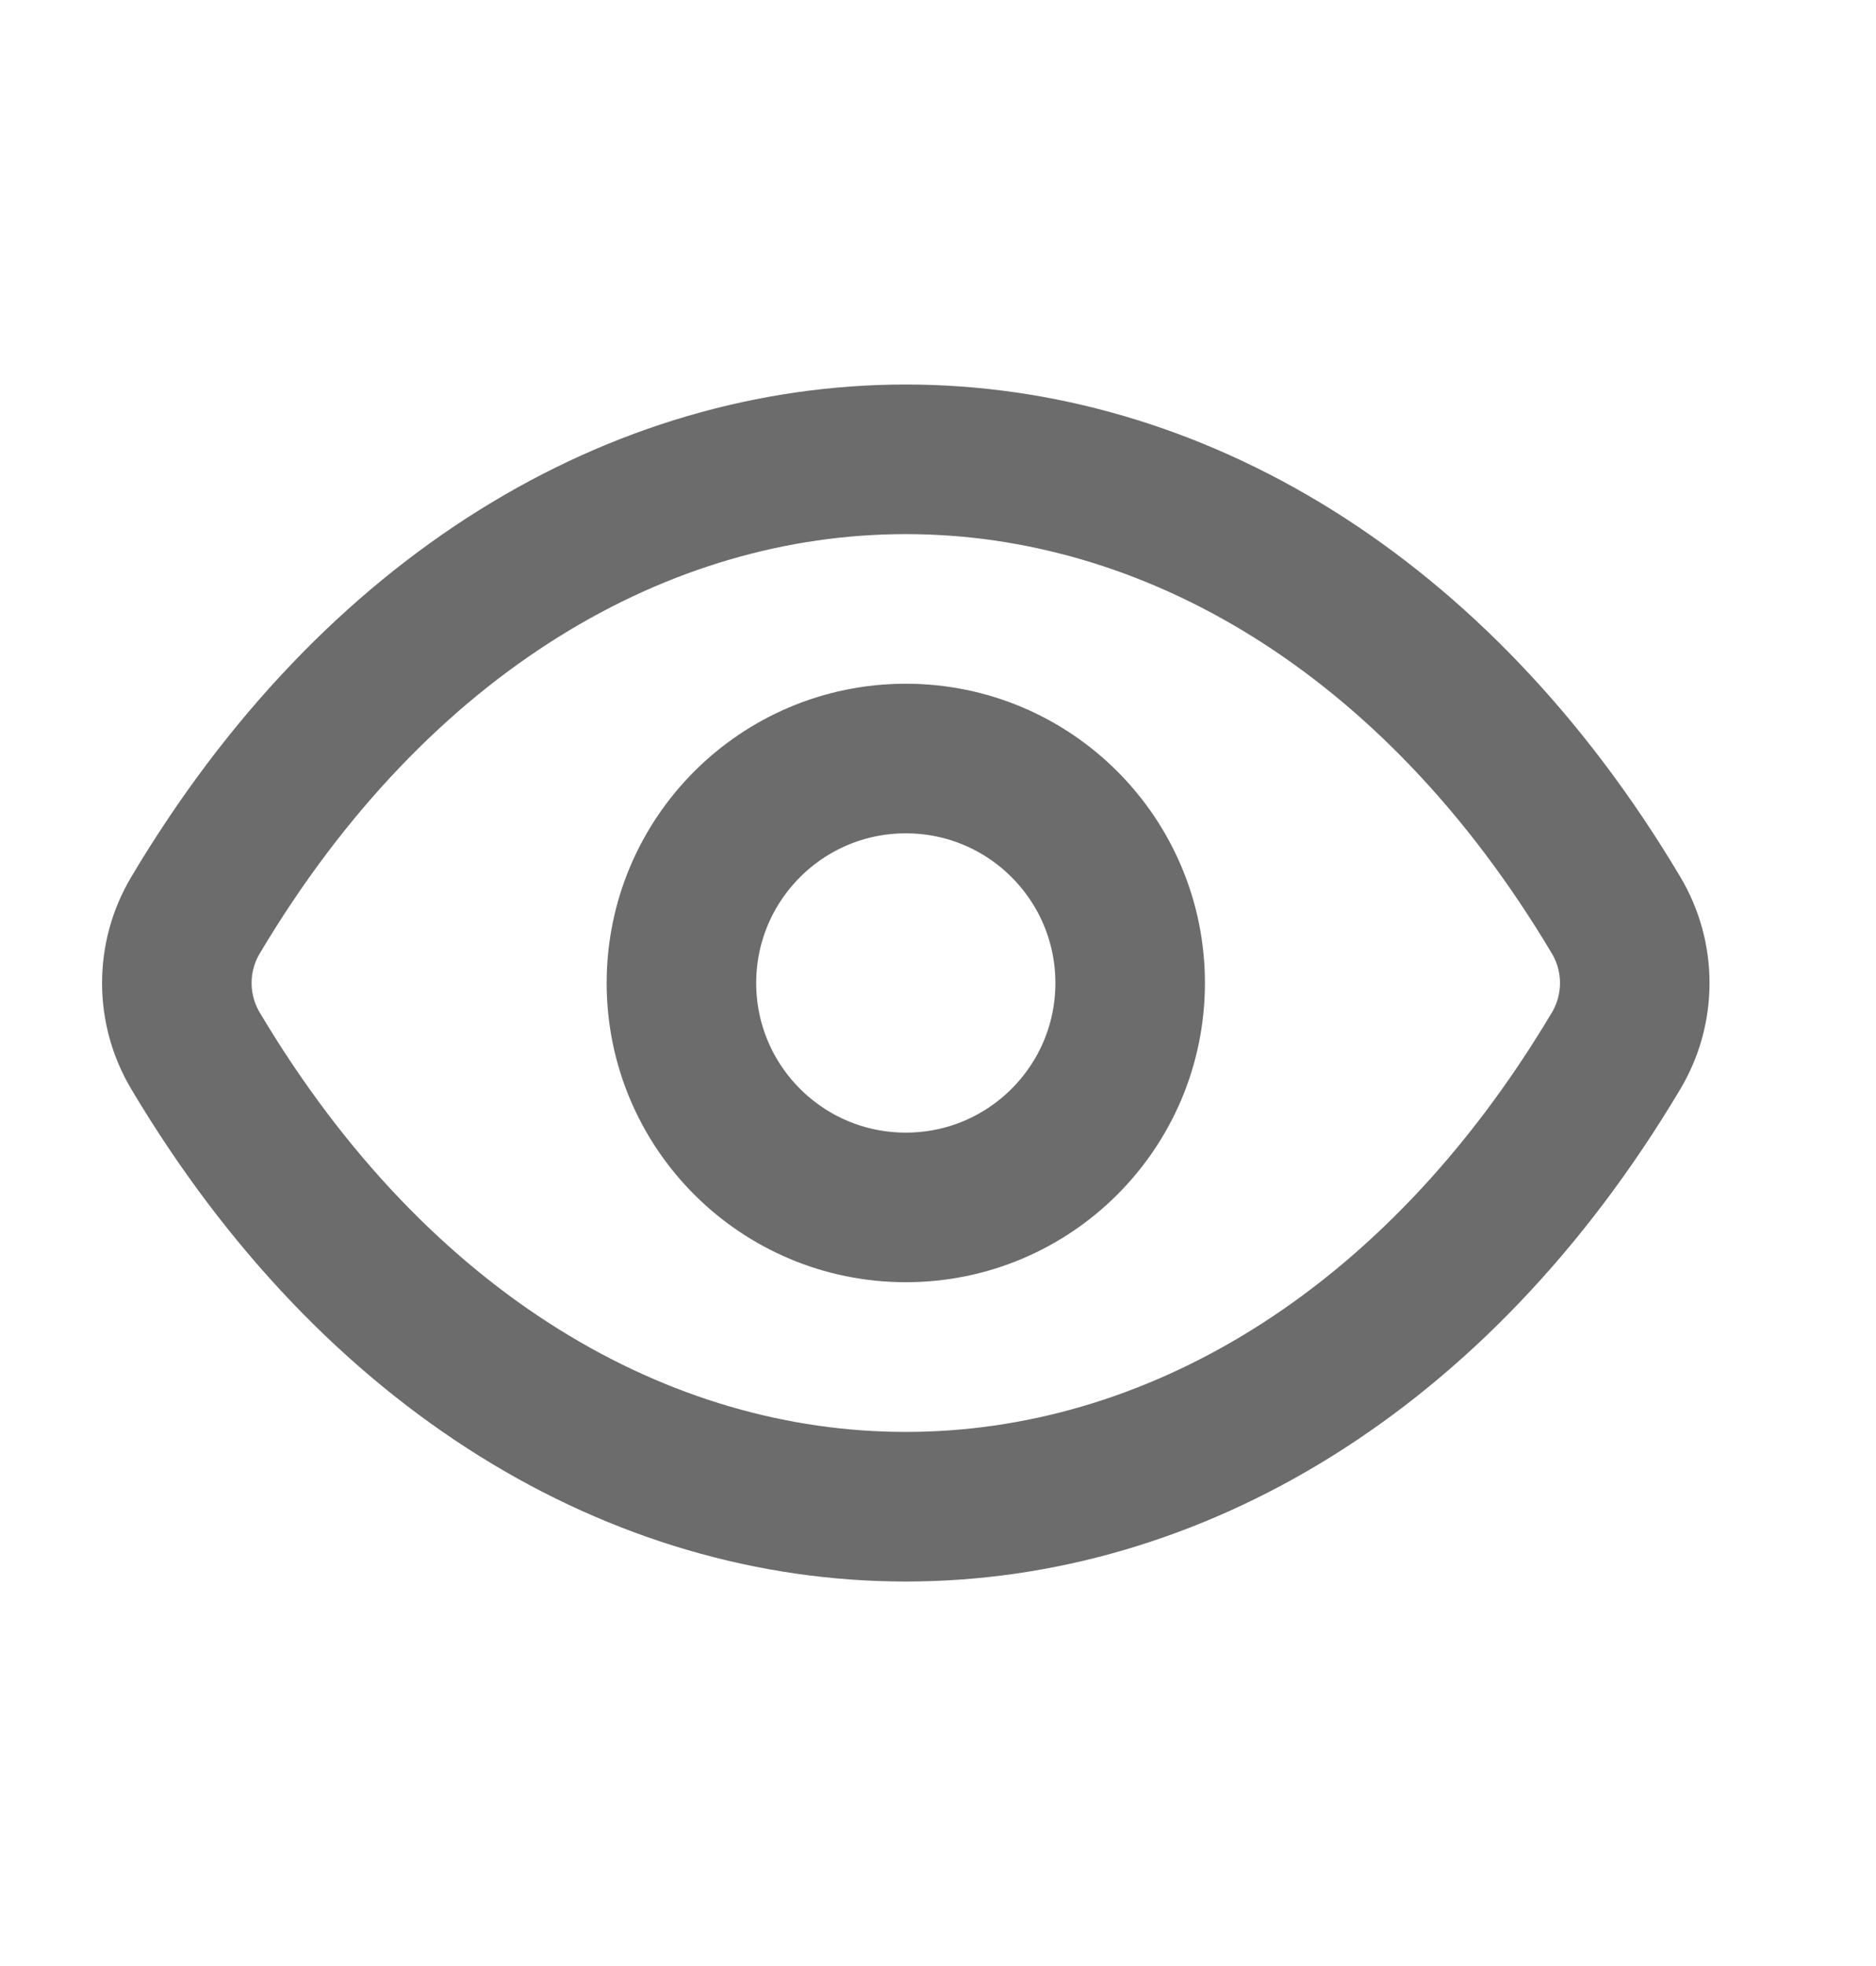 <svg width="21" height="22" viewBox="0 0 21 22" fill="none" xmlns="http://www.w3.org/2000/svg">
<path d="M12.651 11C12.651 12.387 11.527 13.511 10.14 13.511C8.752 13.511 7.628 12.387 7.628 11C7.628 9.613 8.752 8.488 10.14 8.488C11.527 8.488 12.651 9.613 12.651 11Z" stroke="#6C6C6C" stroke-width="1.674" stroke-linecap="round" stroke-linejoin="round"/>
<path d="M18.091 10.242C14.041 3.439 6.238 3.439 2.188 10.242C1.91 10.709 1.91 11.291 2.188 11.758C6.238 18.561 14.041 18.561 18.091 11.758C18.369 11.291 18.369 10.709 18.091 10.242Z" stroke="#6C6C6C" stroke-width="1.674" stroke-linecap="round" stroke-linejoin="round"/>
</svg>
